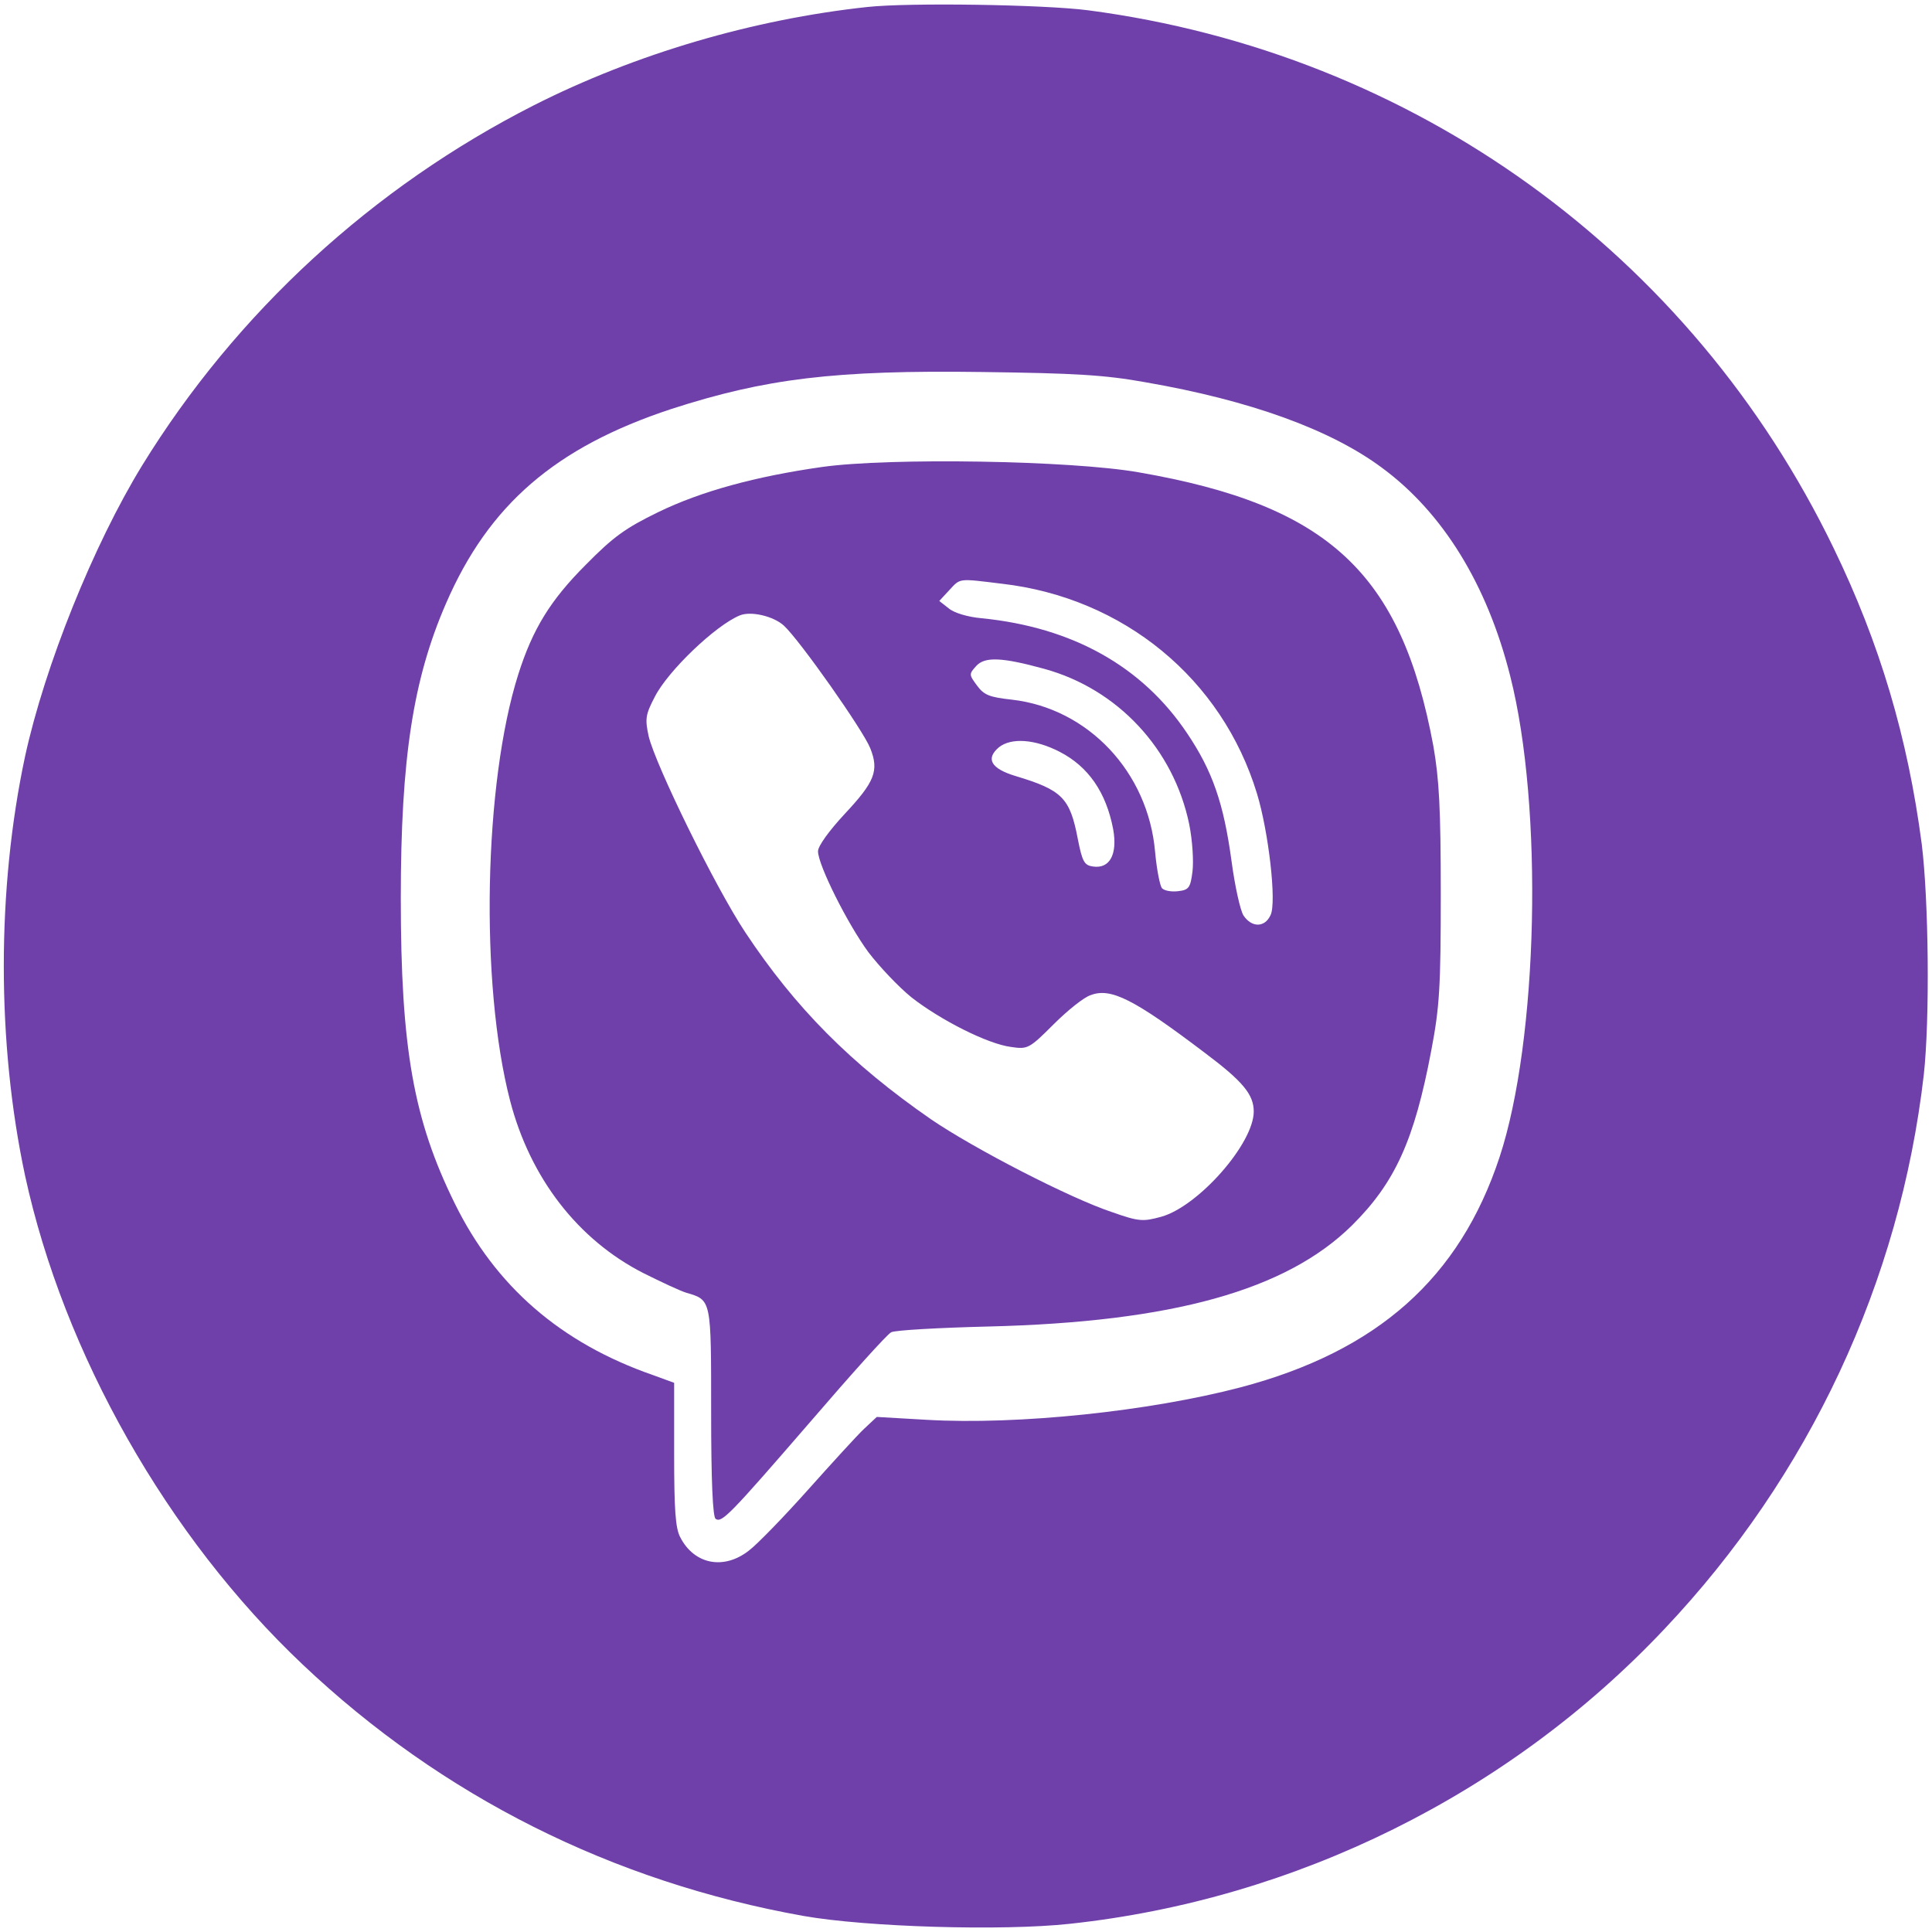<?xml version="1.0" encoding="UTF-8" standalone="no"?> <svg xmlns="http://www.w3.org/2000/svg" version="1.0" width="32" height="32" viewBox="0 0 470 470" preserveAspectRatio="xMidYMid meet"><g transform="translate(0,470) scale(0.1,-0.1)" fill="#6f40aa" stroke="none"><path d="M2110 4683 c-278 -30 -564 -114 -811 -239 -392 -199 -724 -504 -953 -876 -119 -194 -237 -488 -285 -708 -69 -323 -69 -697 0 -1020 94 -433 346 -878 675 -1189 339 -321 754 -529 1219 -612 153 -27 484 -37 648 -19 549 59 1068 316 1446 717 353 373 573 845 631 1348 15 135 12 426 -5 562 -34 259 -102 488 -214 719 -347 718 -1022 1205 -1814 1309 -108 14 -436 19 -537 8z m677 -913 c254 -44 450 -115 575 -208 148 -109 256 -284 312 -507 81 -319 68 -885 -26 -1170 -97 -294 -297 -472 -630 -560 -221 -58 -541 -92 -764 -79 l-121 7 -31 -29 c-17 -16 -78 -83 -137 -149 -59 -66 -123 -132 -143 -147 -61 -48 -133 -34 -167 32 -12 22 -15 68 -15 203 l0 173 -52 19 c-224 78 -383 216 -482 418 -100 203 -131 377 -131 742 0 340 30 533 110 717 104 240 266 380 548 473 229 74 397 95 757 90 226 -3 297 -7 397 -25z"></path><path d="M2000 3564 c-162 -23 -294 -59 -399 -110 -80 -39 -109 -60 -176 -128 -86 -86 -129 -156 -164 -266 -84 -264 -94 -753 -20 -1038 49 -188 165 -338 324 -419 44 -22 91 -44 105 -48 61 -18 60 -15 60 -291 0 -168 4 -255 11 -259 15 -10 33 8 231 237 98 114 186 212 196 217 9 5 116 11 237 14 447 11 724 88 884 246 105 104 152 208 193 426 20 105 23 153 23 380 0 210 -4 279 -18 360 -78 421 -255 586 -717 666 -165 29 -607 36 -770 13z m437 -284 c296 -34 536 -231 621 -511 28 -92 48 -264 33 -295 -14 -31 -46 -31 -66 -1 -8 13 -21 72 -29 132 -19 140 -46 219 -108 311 -109 163 -279 258 -500 280 -34 3 -67 13 -80 24 l-23 18 24 26 c28 30 21 29 128 16z m-530 -102 c39 -36 193 -255 210 -298 22 -55 11 -82 -62 -160 -38 -41 -65 -78 -65 -91 0 -33 72 -177 123 -246 26 -34 72 -83 104 -109 70 -55 186 -114 243 -121 40 -6 44 -4 103 55 34 34 74 66 90 71 49 19 105 -9 279 -141 92 -69 118 -101 118 -142 0 -78 -135 -231 -225 -256 -44 -12 -54 -12 -119 11 -103 34 -337 155 -441 226 -195 135 -330 271 -452 455 -73 110 -218 406 -235 477 -9 42 -8 52 15 96 32 63 148 174 207 198 27 11 82 -2 107 -25z m633 -105 c179 -49 315 -195 353 -378 8 -40 11 -90 8 -115 -5 -40 -9 -45 -35 -48 -16 -2 -33 1 -39 7 -5 5 -13 45 -17 89 -17 194 -163 349 -349 370 -54 6 -67 11 -84 34 -20 27 -20 28 -2 48 21 23 63 21 165 -7z m38 -202 c70 -36 113 -99 130 -188 11 -61 -8 -97 -49 -91 -21 3 -26 11 -37 67 -19 100 -38 119 -151 153 -60 18 -74 42 -41 70 30 24 88 20 148 -11z"></path></g></svg> 